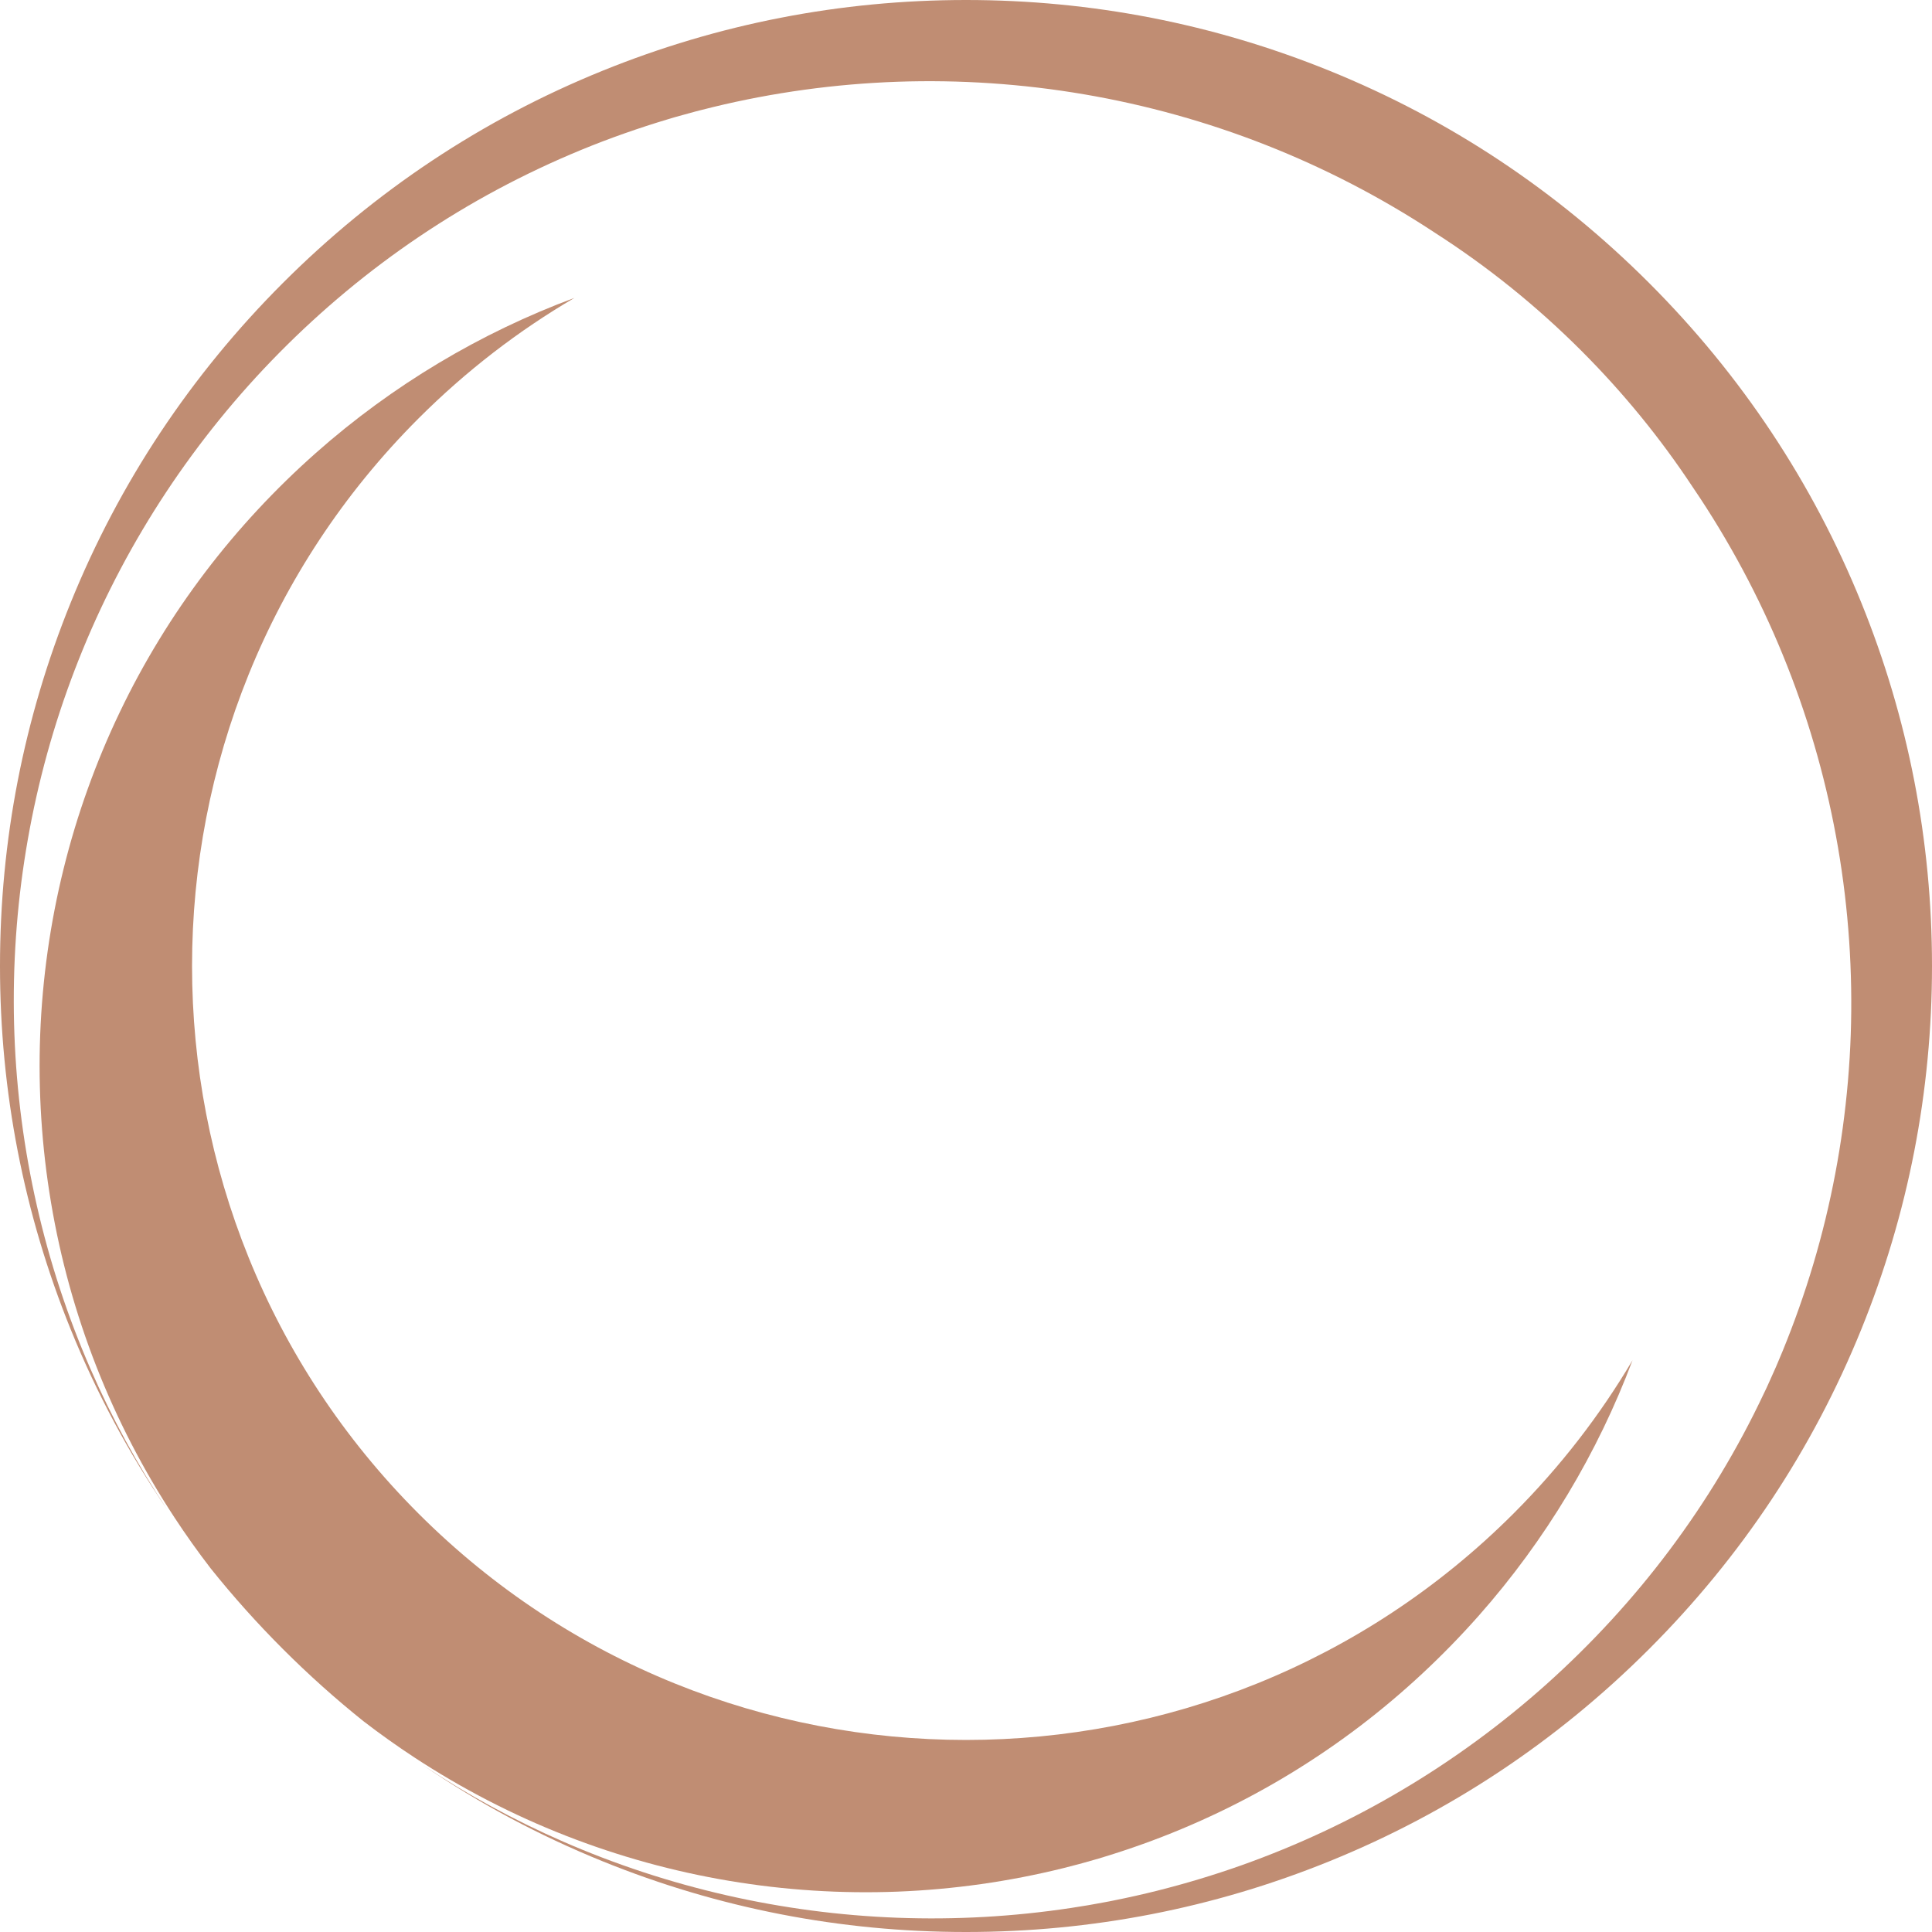 <?xml version="1.0" encoding="UTF-8" standalone="no"?><svg xmlns="http://www.w3.org/2000/svg" xmlns:xlink="http://www.w3.org/1999/xlink" fill="#c08d73" height="500" preserveAspectRatio="xMidYMid meet" version="1" viewBox="0.0 0.0 500.0 500.0" width="500" zoomAndPan="magnify"><g id="change1_1"><path d="M 73.223 426.777 C 66.566 420.121 60.328 413.156 54.523 405.898 C 51.238 401.637 48.117 397.246 45.164 392.746 C 37.086 380.438 30.289 367.293 24.93 353.617 C 19.57 339.945 15.645 325.734 13.219 311.312 C 10.789 296.895 9.852 282.262 10.402 267.738 C 10.961 253.211 13.004 238.801 16.469 224.801 C 18.199 217.805 20.281 210.91 22.711 204.16 C 23.922 200.785 25.215 197.438 26.594 194.141 C 27.973 190.836 29.434 187.574 30.977 184.355 C 34.051 177.914 37.457 171.656 41.156 165.598 L 41.16 165.594 C 44.852 159.531 48.859 153.684 53.125 148.055 C 61.66 136.809 71.289 126.492 81.75 117.223 C 101.598 99.652 124.438 86.074 148.68 77.086 C 134.25 85.531 120.664 95.938 108.301 108.301 C 30.168 186.434 30.168 313.566 108.301 391.699 C 186.434 469.832 313.566 469.832 391.699 391.699 C 403.855 379.543 414.121 366.199 422.492 352.039 C 413.504 375.973 400.047 398.527 382.684 418.156 C 373.426 428.613 363.117 438.238 351.883 446.781 C 346.102 451.172 340.074 455.281 333.832 459.074 C 327.941 462.652 321.859 465.945 315.609 468.941 C 309.176 472.023 302.566 474.797 295.816 477.215 C 292.441 478.43 289.031 479.555 285.594 480.605 C 284.738 480.883 283.875 481.125 283.008 481.367 L 280.41 482.102 C 279.547 482.355 278.672 482.57 277.801 482.797 L 275.184 483.473 C 261.195 486.938 246.785 488.988 232.262 489.555 C 217.738 490.113 203.109 489.184 188.691 486.758 C 174.27 484.336 160.059 480.414 146.387 475.059 C 132.707 469.707 119.566 462.914 107.254 454.832 C 102.758 451.883 98.367 448.758 94.102 445.477 C 86.844 439.672 79.879 433.434 73.223 426.777"/><path d="M 43.273 390.688 C 33.34 376.129 24.992 360.547 18.305 344.062 C 6.16 314.105 0 282.461 0 250 C 0 217.543 6.16 185.895 18.305 155.938 C 30.887 124.91 49.367 97.078 73.223 73.223 C 97.082 49.363 124.91 30.887 155.938 18.309 C 185.895 6.16 217.543 0 250 0 C 282.461 0 314.105 6.16 344.062 18.309 C 375.09 30.887 402.922 49.363 426.777 73.223 C 450.637 97.078 469.113 124.91 481.691 155.938 C 493.844 185.895 500 217.543 500 250 C 500 282.461 493.844 314.105 481.691 344.062 C 469.113 375.09 450.637 402.918 426.777 426.777 C 402.922 450.633 375.09 469.113 344.062 481.691 C 314.105 493.844 282.461 500 250 500 C 217.543 500 185.895 493.844 155.938 481.691 C 139.527 475.039 124.016 466.738 109.516 456.867 C 120.969 464.48 133.102 471.094 145.742 476.605 C 172.867 488.449 202.34 495.191 232.262 496.312 C 247.227 496.871 262.297 496.031 277.227 493.77 L 280.02 493.324 C 280.953 493.176 281.887 493.035 282.816 492.855 L 285.605 492.348 L 287 492.09 C 287.469 492.004 287.926 491.898 288.391 491.809 C 292.102 491.066 295.801 490.238 299.48 489.316 C 306.832 487.465 314.129 485.277 321.312 482.727 C 335.684 477.617 349.645 471.102 362.898 463.234 C 376.16 455.375 388.719 446.168 400.316 435.793 C 411.902 425.402 422.574 413.836 432.023 401.23 C 436.746 394.926 441.176 388.375 445.258 381.59 C 449.348 374.812 453.105 367.809 456.496 360.609 L 457.141 359.266 C 457.355 358.816 457.551 358.359 457.758 357.91 L 458.98 355.184 L 459.59 353.816 C 459.789 353.363 459.977 352.902 460.172 352.445 L 461.328 349.688 C 462.84 346 464.262 342.27 465.59 338.504 C 468.258 330.973 470.539 323.289 472.43 315.496 C 476.211 299.906 478.41 283.879 478.973 267.738 C 479.52 251.598 478.426 235.348 475.68 219.336 C 472.934 203.32 468.531 187.543 462.543 172.359 C 456.562 157.172 448.984 142.578 439.984 128.91 C 439.309 127.883 438.621 126.859 437.926 125.84 C 429.723 113.441 420.156 101.684 409.238 90.762 C 397.559 79.082 384.914 68.953 371.562 60.375 C 371.551 60.363 371.531 60.355 371.52 60.344 C 371.367 60.246 371.215 60.145 371.066 60.047 C 357.395 51.062 342.797 43.5 327.609 37.523 C 312.426 31.547 296.652 27.156 280.645 24.422 C 264.637 21.684 248.395 20.598 232.262 21.156 C 216.129 21.723 200.109 23.926 184.531 27.711 L 181.617 28.441 C 180.645 28.688 179.676 28.926 178.715 29.203 L 175.816 30.004 L 174.375 30.406 C 173.891 30.539 173.414 30.695 172.934 30.84 C 169.105 31.984 165.301 33.223 161.539 34.551 C 154.008 37.199 146.633 40.246 139.445 43.641 C 125.062 50.422 111.445 58.652 98.852 68.094 C 86.254 77.539 74.688 88.199 64.301 99.773 C 53.926 111.363 44.723 123.914 36.859 137.164 C 32.926 143.785 29.332 150.59 26.074 157.523 C 22.82 164.465 19.918 171.543 17.359 178.723 C 7.125 207.453 2.625 237.828 3.73 267.738 C 4.84 297.656 11.566 327.129 23.406 354.25 C 28.945 366.969 35.605 379.172 43.273 390.688"/></g></svg>